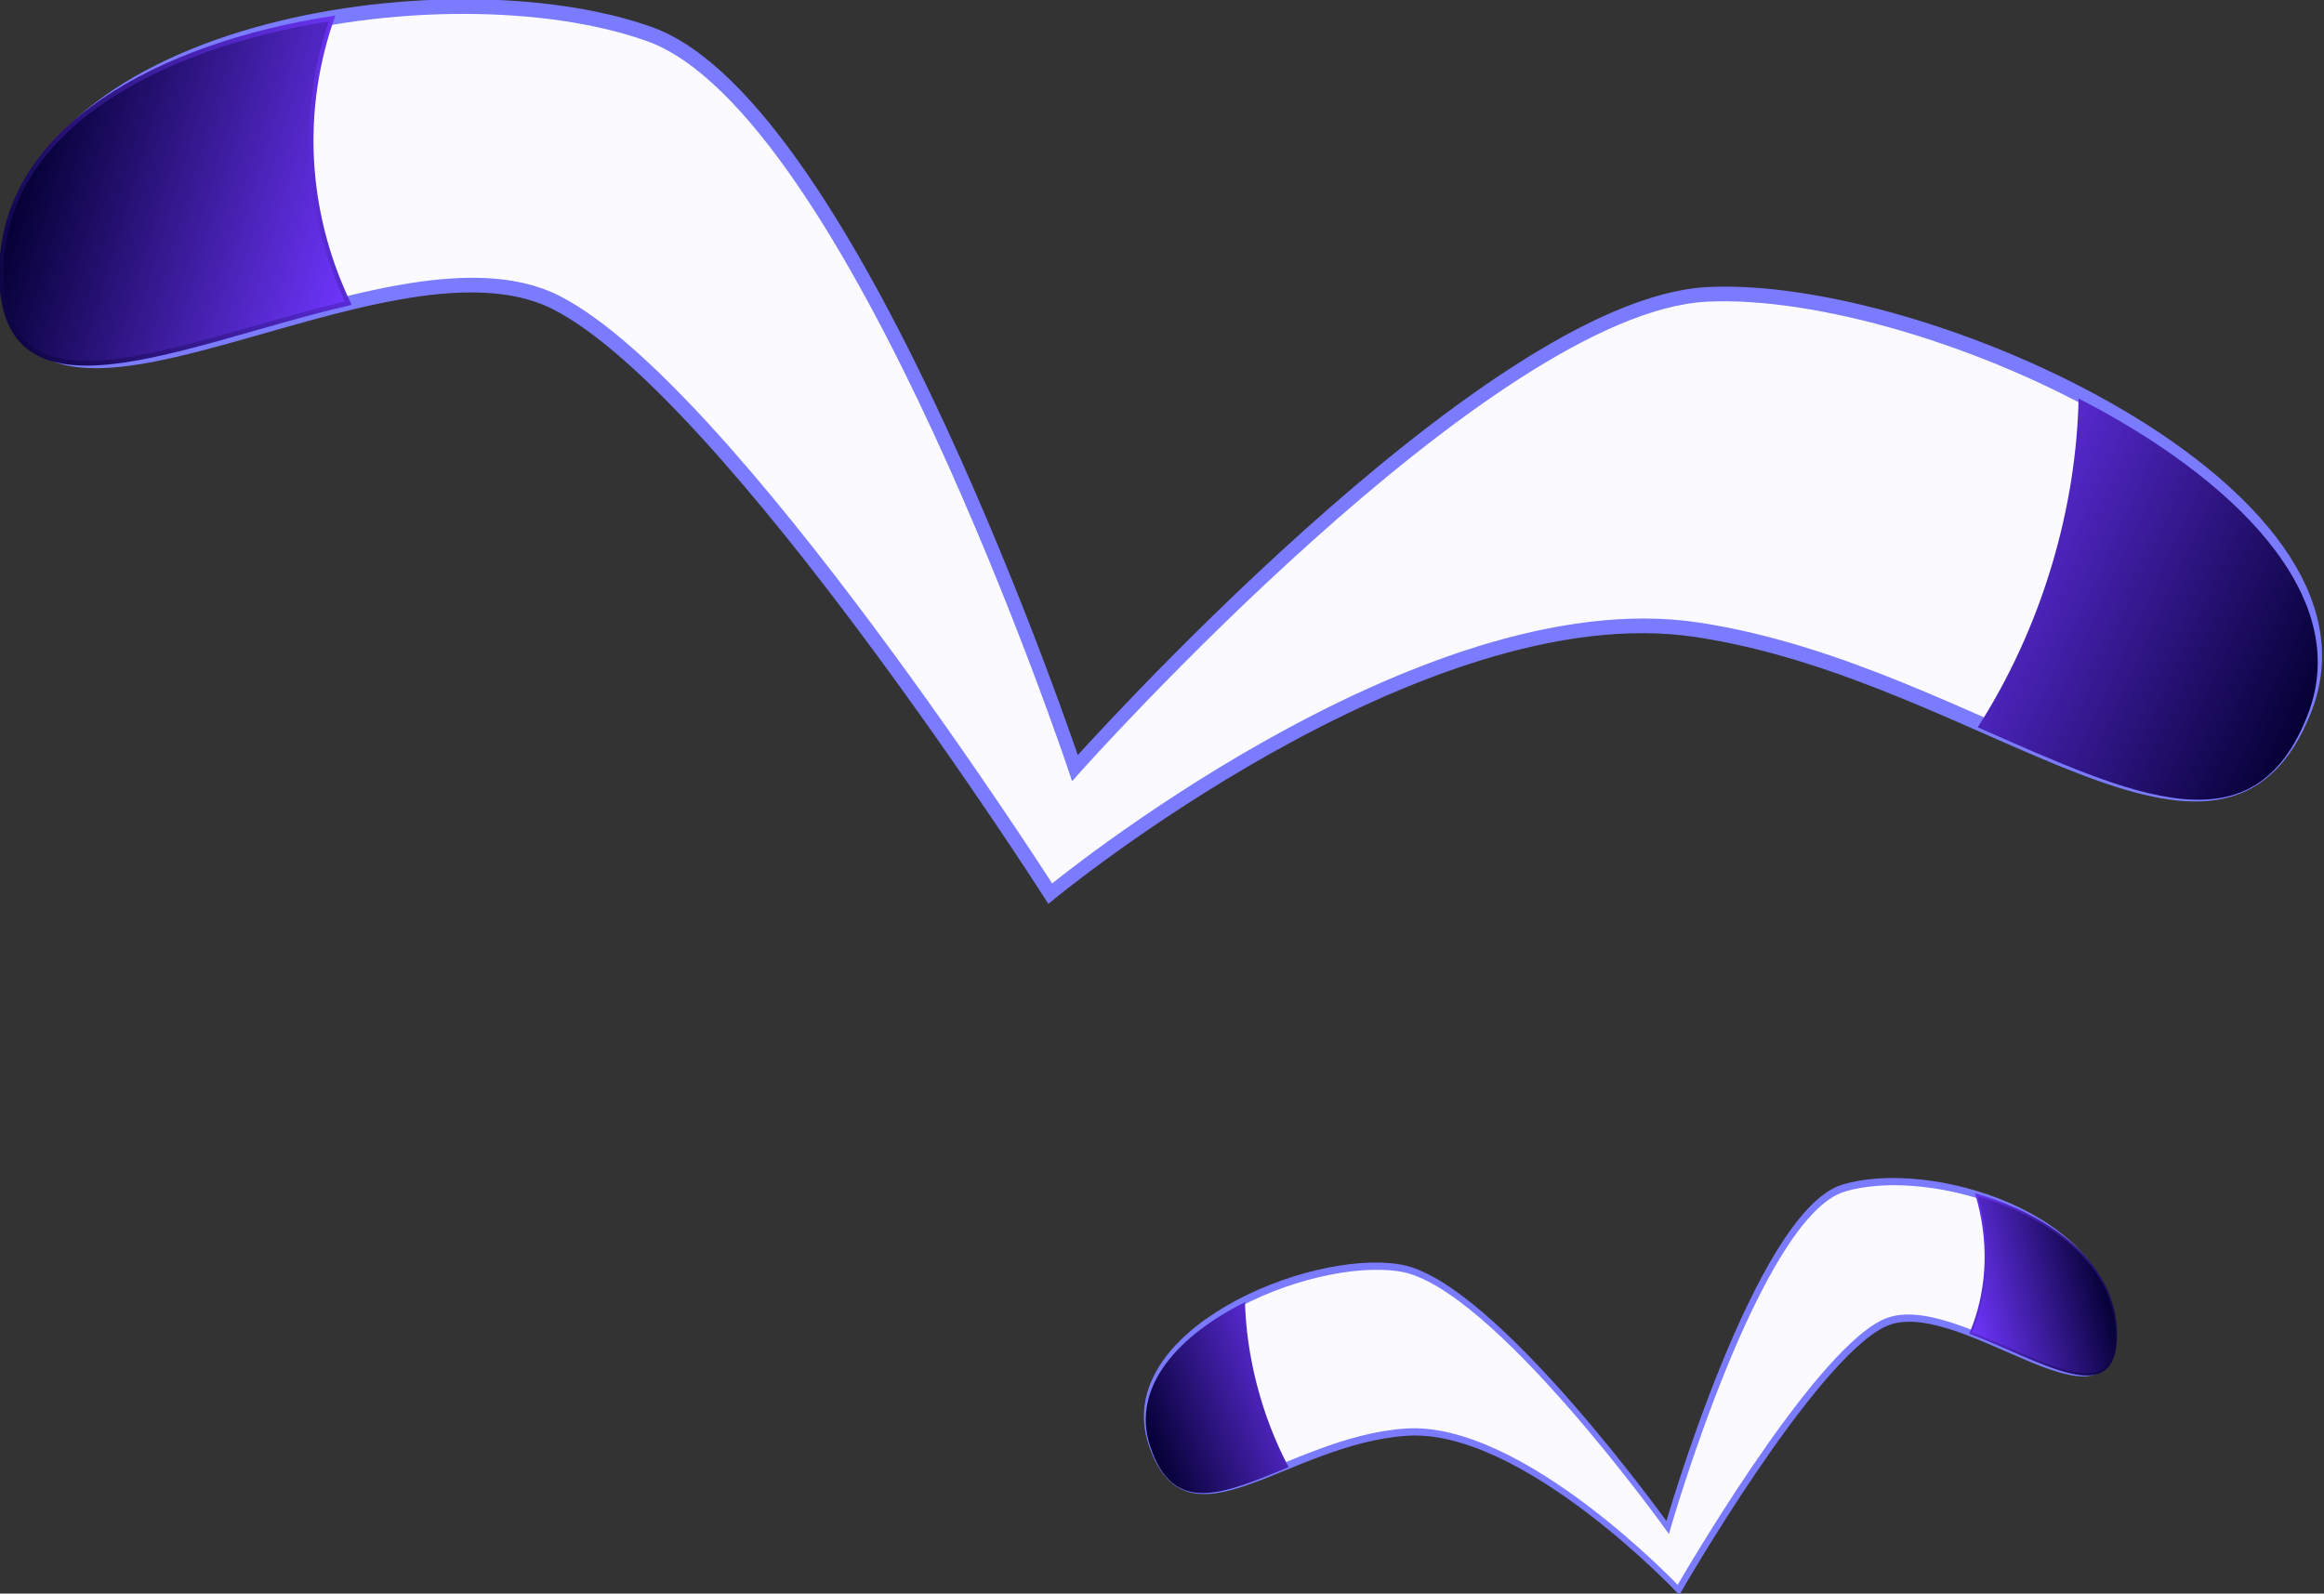 <?xml version="1.0" encoding="UTF-8" standalone="no"?>
<!-- Created with Inkscape (http://www.inkscape.org/) -->
<svg
   xmlns:dc="http://purl.org/dc/elements/1.1/"
   xmlns:cc="http://creativecommons.org/ns#"
   xmlns:rdf="http://www.w3.org/1999/02/22-rdf-syntax-ns#"
   xmlns:svg="http://www.w3.org/2000/svg"
   xmlns="http://www.w3.org/2000/svg"
   xmlns:xlink="http://www.w3.org/1999/xlink"
   xmlns:sodipodi="http://sodipodi.sourceforge.net/DTD/sodipodi-0.dtd"
   xmlns:inkscape="http://www.inkscape.org/namespaces/inkscape"
   width="331.308"
   height="227.219"
   id="svg2"
   sodipodi:version="0.32"
   inkscape:version="0.46"
   sodipodi:docname="seagulls.svg"
   inkscape:output_extension="org.inkscape.output.svg.inkscape"
   version="1.0"
   inkscape:export-filename="C:\Documents and Settings\kachiy\My Documents\_sozai\openclipart\seagulls.png"
   inkscape:export-xdpi="39.090363"
   inkscape:export-ydpi="39.090363">
  <rect width="100%" height="100%" fill="#333333" stroke="none"/>
  <defs
     id="defs4">
    <linearGradient
       id="linearGradient3187">
      <stop
         style="stop-color: rgb(130, 132, 234); stop-opacity: 1;"
         offset="0"
         id="stop3189" />
      <stop
         style="stop-color: rgb(255, 255, 255); stop-opacity: 1;"
         offset="1"
         id="stop3191" />
    </linearGradient>
    <linearGradient
       id="linearGradient3171">
      <stop
         id="stop3173"
         offset="0"
         style="stop-color: rgb(73, 188, 255); stop-opacity: 1;" />
      <stop
         id="stop3175"
         offset="1"
         style="stop-color: rgb(73, 76, 220); stop-opacity: 1;" />
    </linearGradient>
    <linearGradient
       id="linearGradient3157">
      <stop
         style="stop-color: rgb(73, 188, 255); stop-opacity: 1;"
         offset="0"
         id="stop3159" />
      <stop
         style="stop-color: rgb(73, 76, 150); stop-opacity: 1;"
         offset="1"
         id="stop3161" />
    </linearGradient>
    <linearGradient
       id="linearGradient3163">
      <stop
         style="stop-color:#040033;stop-opacity:1;"
         offset="0"
         id="stop3165" />
      <stop
         style="stop-color:#7036ff;stop-opacity:1;"
         offset="1"
         id="stop3167" />
    </linearGradient>
    <inkscape:perspective
       sodipodi:type="inkscape:persp3d"
       inkscape:vp_x="0 : 526.18109 : 1"
       inkscape:vp_y="0 : 1000 : 0"
       inkscape:vp_z="744.09448 : 526.18109 : 1"
       inkscape:persp3d-origin="372.04724 : 350.78739 : 1"
       id="perspective10" />
    <linearGradient
       inkscape:collect="always"
       xlink:href="#linearGradient3163"
       id="linearGradient3169"
       x1="89.972"
       y1="593.479"
       x2="173.158"
       y2="532.458"
       gradientUnits="userSpaceOnUse"
       gradientTransform="translate(-25.714,-277.143)" />
    <linearGradient
       inkscape:collect="always"
       xlink:href="#linearGradient3163"
       id="linearGradient3180"
       gradientUnits="userSpaceOnUse"
       gradientTransform="matrix(-1,0,0,1,670.301,237.047)"
       x1="89.972"
       y1="593.479"
       x2="173.158"
       y2="532.458" />
    <linearGradient
       inkscape:collect="always"
       xlink:href="#linearGradient3163"
       id="linearGradient3189"
       x1="612.413"
       y1="605.844"
       x2="509.556"
       y2="589.328"
       gradientUnits="userSpaceOnUse"
       gradientTransform="translate(-5.714,-337.143)" />
    <linearGradient
       inkscape:collect="always"
       xlink:href="#linearGradient3163"
       id="linearGradient3197"
       x1="92.829"
       y1="621.03"
       x2="174.482"
       y2="621.03"
       gradientUnits="userSpaceOnUse"
       gradientTransform="translate(-28.571,-345.714)" />
    <linearGradient
       inkscape:collect="always"
       xlink:href="#linearGradient3163"
       id="linearGradient3224"
       gradientUnits="userSpaceOnUse"
       gradientTransform="translate(-28.571,-345.714)"
       x1="92.829"
       y1="621.03"
       x2="174.482"
       y2="621.03" />
    <linearGradient
       inkscape:collect="always"
       xlink:href="#linearGradient3163"
       id="linearGradient3226"
       gradientUnits="userSpaceOnUse"
       gradientTransform="translate(-25.714,-277.143)"
       x1="89.972"
       y1="593.479"
       x2="173.158"
       y2="532.458" />
    <linearGradient
       inkscape:collect="always"
       xlink:href="#linearGradient3163"
       id="linearGradient3228"
       gradientUnits="userSpaceOnUse"
       gradientTransform="translate(-5.714,-337.143)"
       x1="612.413"
       y1="605.844"
       x2="509.556"
       y2="589.328" />
    <linearGradient
       inkscape:collect="always"
       xlink:href="#linearGradient3163"
       id="linearGradient3494"
       gradientUnits="userSpaceOnUse"
       gradientTransform="translate(-28.571,-345.714)"
       x1="92.829"
       y1="621.03"
       x2="174.482"
       y2="621.03" />
    <linearGradient
       inkscape:collect="always"
       xlink:href="#linearGradient3163"
       id="linearGradient3496"
       gradientUnits="userSpaceOnUse"
       gradientTransform="translate(-25.714,-277.143)"
       x1="89.972"
       y1="593.479"
       x2="173.158"
       y2="532.458" />
    <linearGradient
       inkscape:collect="always"
       xlink:href="#linearGradient3163"
       id="linearGradient3498"
       gradientUnits="userSpaceOnUse"
       gradientTransform="translate(-5.714,-337.143)"
       x1="612.413"
       y1="605.844"
       x2="509.556"
       y2="589.328" />
  </defs>
  <sodipodi:namedview
     id="base"
     pagecolor="#ffffff"
     bordercolor="#666666"
     borderopacity="1.0"
     gridtolerance="10000"
     guidetolerance="10"
     objecttolerance="10"
     inkscape:pageopacity="0.0"
     inkscape:pageshadow="2"
     inkscape:zoom="0.35"
     inkscape:cx="380.90132"
     inkscape:cy="520"
     inkscape:document-units="px"
     inkscape:current-layer="layer1"
     showgrid="false"
     inkscape:window-width="1024"
     inkscape:window-height="742"
     inkscape:window-x="0"
     inkscape:window-y="0" />
  <g
     inkscape:label="Layer 1"
     inkscape:groupmode="layer"
     id="layer1"
     transform="translate(-212.707,-224.709)">
    <g
       id="g3199"
       transform="matrix(0.595,0.163,-0.203,0.678,234.56,48.115)">
      <path
         sodipodi:nodetypes="czzzczzzc"
         id="path2383"
         d="M 340,366.648 C 340,366.648 401.667,287.568 465.714,280.934 C 532.587,274.007 601.722,309.856 605.714,263.791 C 609.706,217.725 493.739,201.313 445.714,215.219 C 397.689,229.126 337.143,340.934 337.143,340.934 C 337.143,340.934 244.513,224.252 194.286,220.934 C 144.058,217.616 52.627,254.419 68.571,300.934 C 83.637,344.883 147.435,270.215 191.429,278.076 C 235.422,285.938 340,366.648 340,366.648 z"
         style="fill:#fbfbff;fill-opacity:1;fill-rule:evenodd;stroke:#7b7bff;stroke-width:3;stroke-linecap:butt;stroke-linejoin:miter;stroke-miterlimit:4;stroke-dasharray:none;stroke-opacity:1" />
      <path
         sodipodi:nodetypes="cscsc"
         id="path2385"
         d="M 122.942,234.795 C 86.772,249.072 56.928,273.678 66.598,301.888 C 77.048,332.372 110.945,305.787 145.411,289.263 C 131.309,275.346 122.802,257.45 122.848,237.92 C 122.851,236.874 122.891,235.83 122.942,234.795 z"
         style="fill:url(#linearGradient3494);fill-opacity:1;fill-rule:evenodd;stroke:url(#linearGradient3496);stroke-width:1px;stroke-linecap:butt;stroke-linejoin:miter;stroke-opacity:1" />
      <path
         id="path3171"
         d="M 534.879,215.67 C 538.177,226.181 539.984,237.487 540.004,249.295 C 540.026,261.842 538.011,273.874 534.348,284.951 C 573.644,290.003 603.996,294.792 606.598,264.763 C 608.807,239.281 574.287,222.889 534.879,215.67 z"
         style="fill:url(#linearGradient3498);fill-opacity:1;fill-rule:evenodd;stroke:none;stroke-width:3;stroke-linecap:butt;stroke-linejoin:miter;stroke-miterlimit:4;stroke-dasharray:none;stroke-opacity:1" />
    </g>
    <g
       id="g3216"
       transform="matrix(-0.249,5.2965389e-2,8.7962108e-2,0.34,504.407,308.726)">
      <path
         sodipodi:nodetypes="czzzczzzc"
         id="path3218"
         d="M 340,366.648 C 340,366.648 401.667,287.568 465.714,280.934 C 532.587,274.007 601.722,309.856 605.714,263.791 C 609.706,217.725 493.739,201.313 445.714,215.219 C 397.689,229.126 337.143,340.934 337.143,340.934 C 337.143,340.934 244.513,224.252 194.286,220.934 C 144.058,217.616 52.627,254.419 68.571,300.934 C 83.637,344.883 147.435,270.215 191.429,278.076 C 235.422,285.938 340,366.648 340,366.648 z"
         style="fill:#fbfbff;fill-opacity:1;fill-rule:evenodd;stroke:#7b7bff;stroke-width:3;stroke-linecap:butt;stroke-linejoin:miter;stroke-miterlimit:4;stroke-dasharray:none;stroke-opacity:1" />
      <path
         sodipodi:nodetypes="cscsc"
         id="path3220"
         d="M 122.942,234.795 C 86.772,249.072 56.928,273.678 66.598,301.888 C 77.048,332.372 110.945,305.787 145.411,289.263 C 131.309,275.346 122.802,257.45 122.848,237.92 C 122.851,236.874 122.891,235.83 122.942,234.795 z"
         style="fill:url(#linearGradient3224);fill-opacity:1;fill-rule:evenodd;stroke:url(#linearGradient3226);stroke-width:1px;stroke-linecap:butt;stroke-linejoin:miter;stroke-opacity:1" />
      <path
         id="path3222"
         d="M 534.879,215.67 C 538.177,226.181 539.984,237.487 540.004,249.295 C 540.026,261.842 538.011,273.874 534.348,284.951 C 573.644,290.003 603.996,294.792 606.598,264.763 C 608.807,239.281 574.287,222.889 534.879,215.67 z"
         style="fill:url(#linearGradient3228);fill-opacity:1;fill-rule:evenodd;stroke:none;stroke-width:3;stroke-linecap:butt;stroke-linejoin:miter;stroke-miterlimit:4;stroke-dasharray:none;stroke-opacity:1" />
    </g>
  </g>
</svg>
